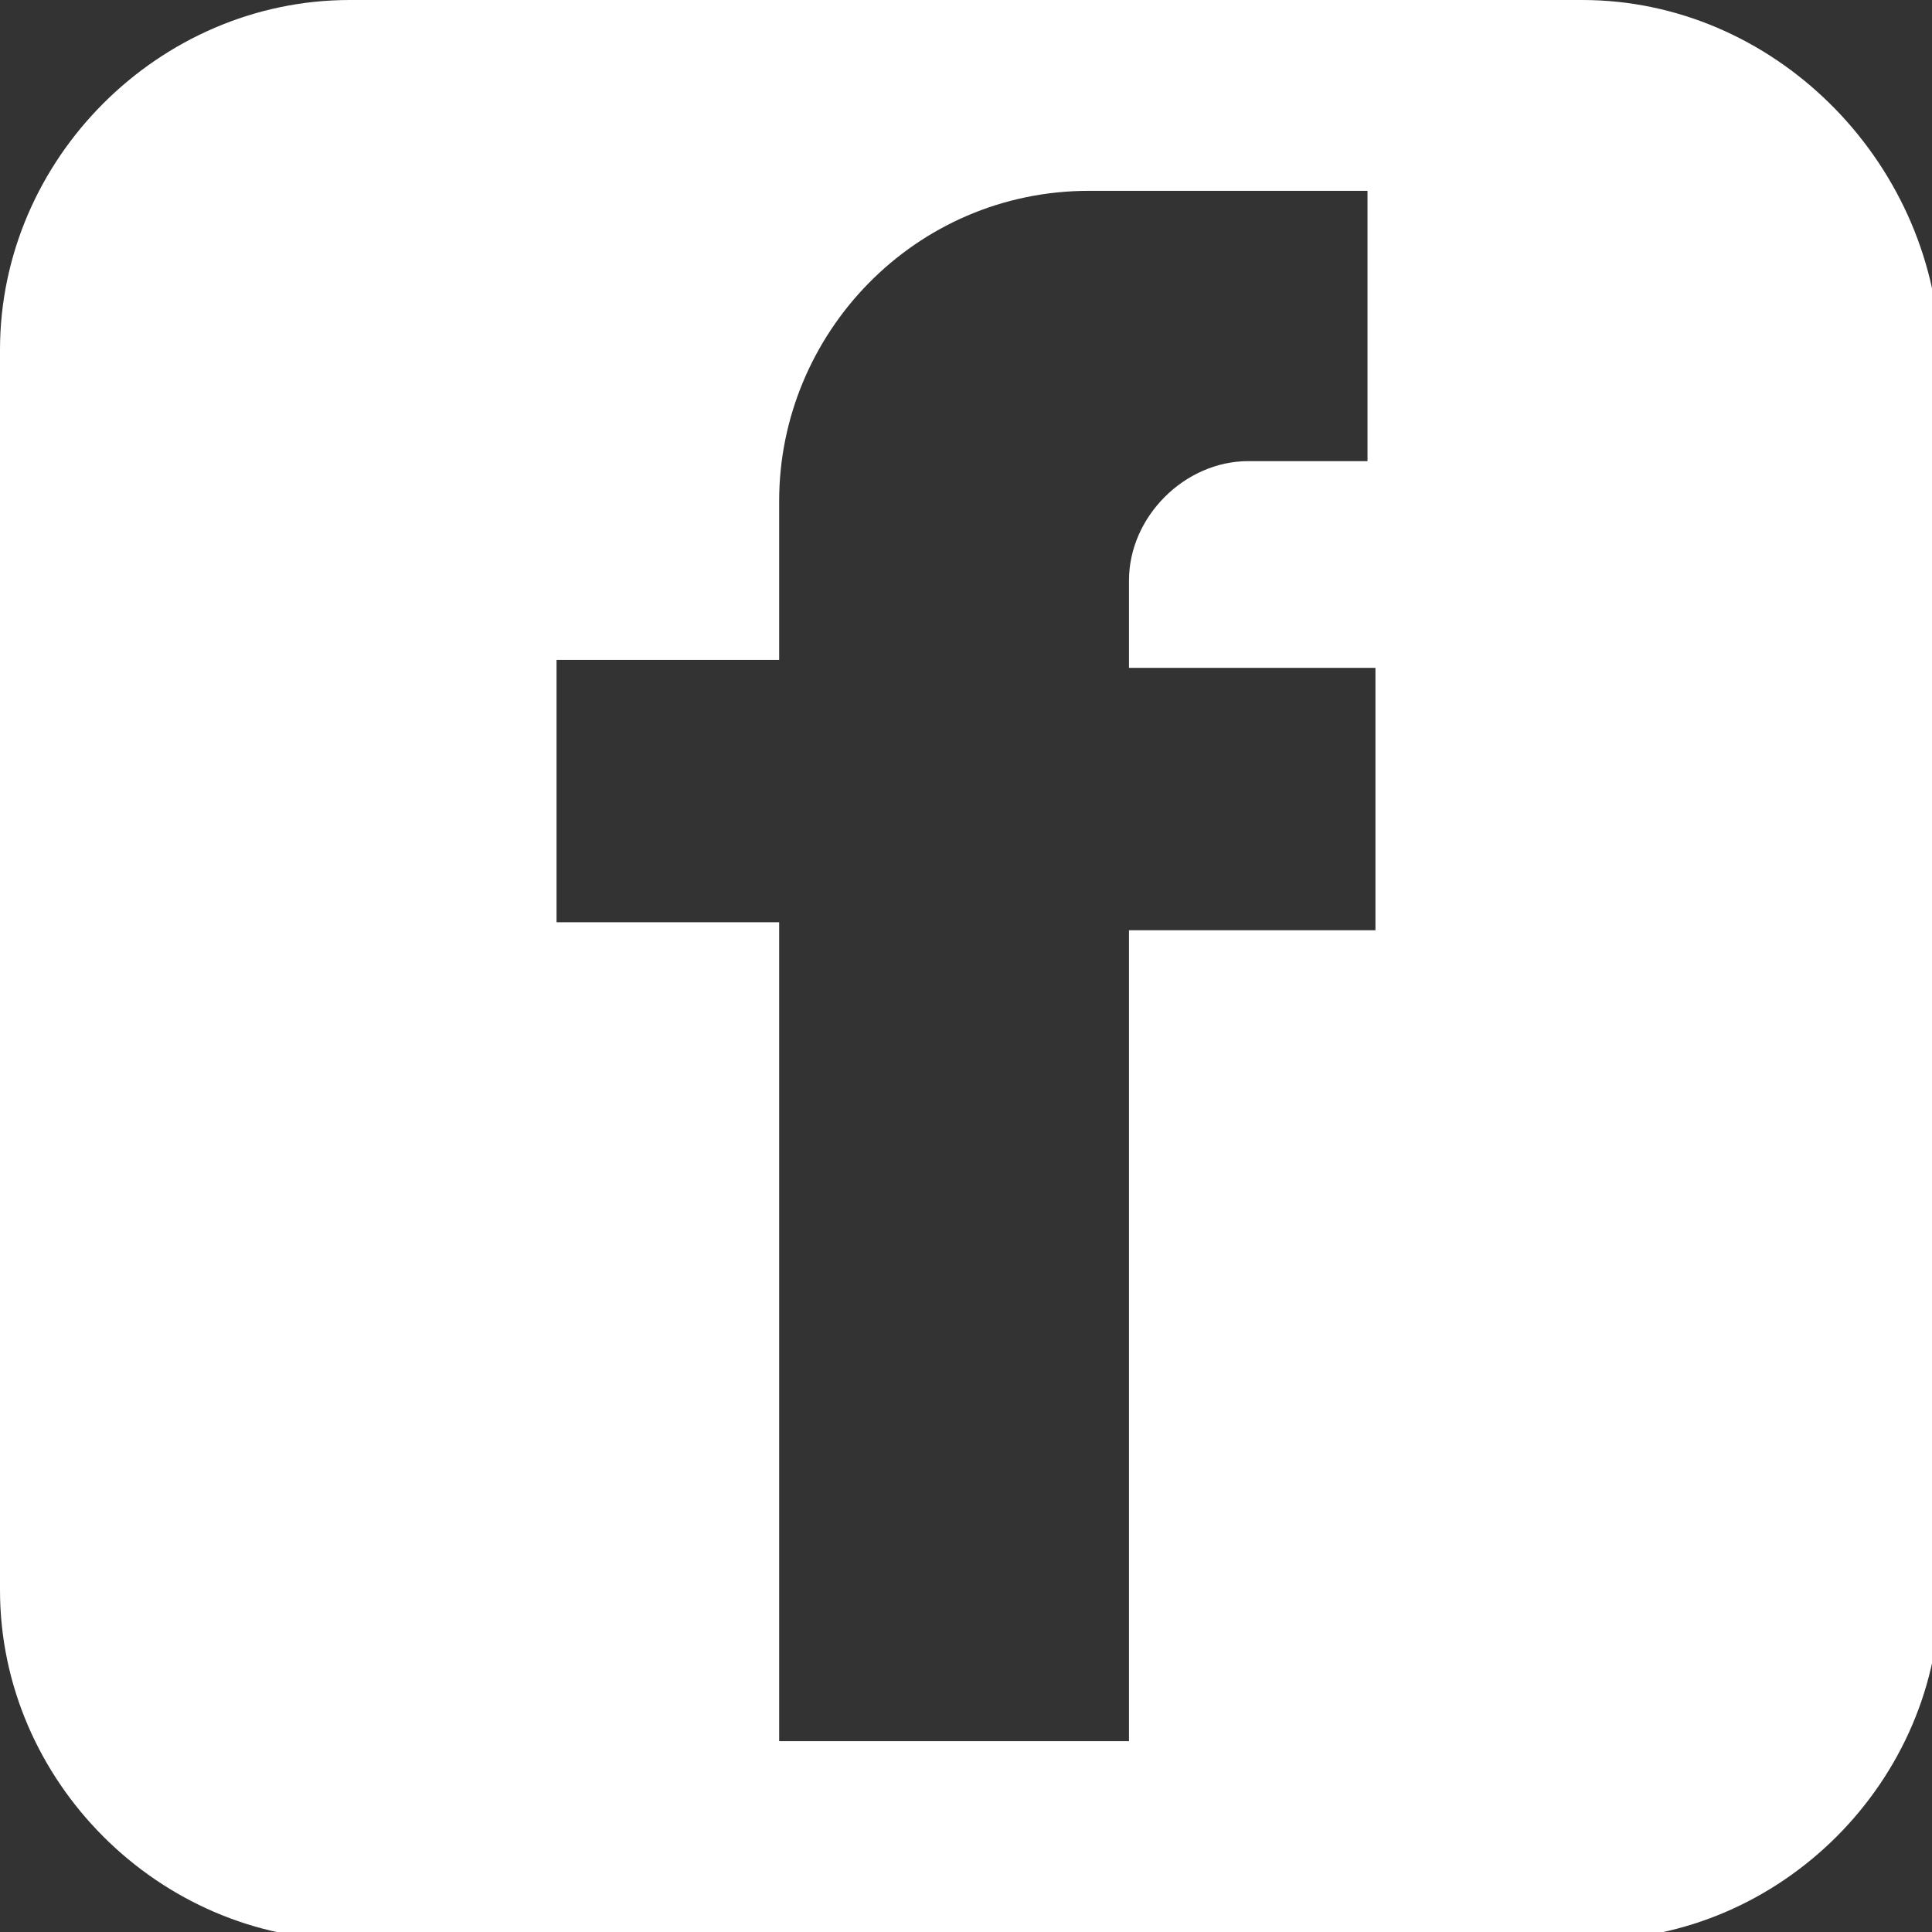 <?xml version="1.0" encoding="utf-8"?>
<!-- Generator: Adobe Illustrator 23.0.0, SVG Export Plug-In . SVG Version: 6.00 Build 0)  -->
<svg version="1.1" id="objects" xmlns="http://www.w3.org/2000/svg" xmlns:xlink="http://www.w3.org/1999/xlink" x="0px" y="0px"
	 viewBox="0 0 24.3 24.3" style="enable-background:new 0 0 24.3 24.3;" xml:space="preserve">
<rect x="0" y="0" width="24.3" height="24.3" fill="#333333" stroke="none"/>
<style type="text/css">
	.st0{fill-rule:evenodd;clip-rule:evenodd;fill:#FFFFFF;}
</style>
<path class="st0" d="M19.9,0H4.4C2,0,0,2,0,4.4v15.6c0,2.4,2,4.4,4.4,4.4h15.6c2.4,0,4.4-2,4.4-4.4V4.4C24.3,2,22.3,0,19.9,0z
	 M17.3,5.8h-1.6c-0.8,0-1.5,0.7-1.5,1.5v1.1h3.1v3.3h-3.1v10.2H9.8V11.6H7V8.3h2.8v-2c0-2.1,1.7-3.9,3.9-3.9h3.5V5.8z"/>
</svg>

